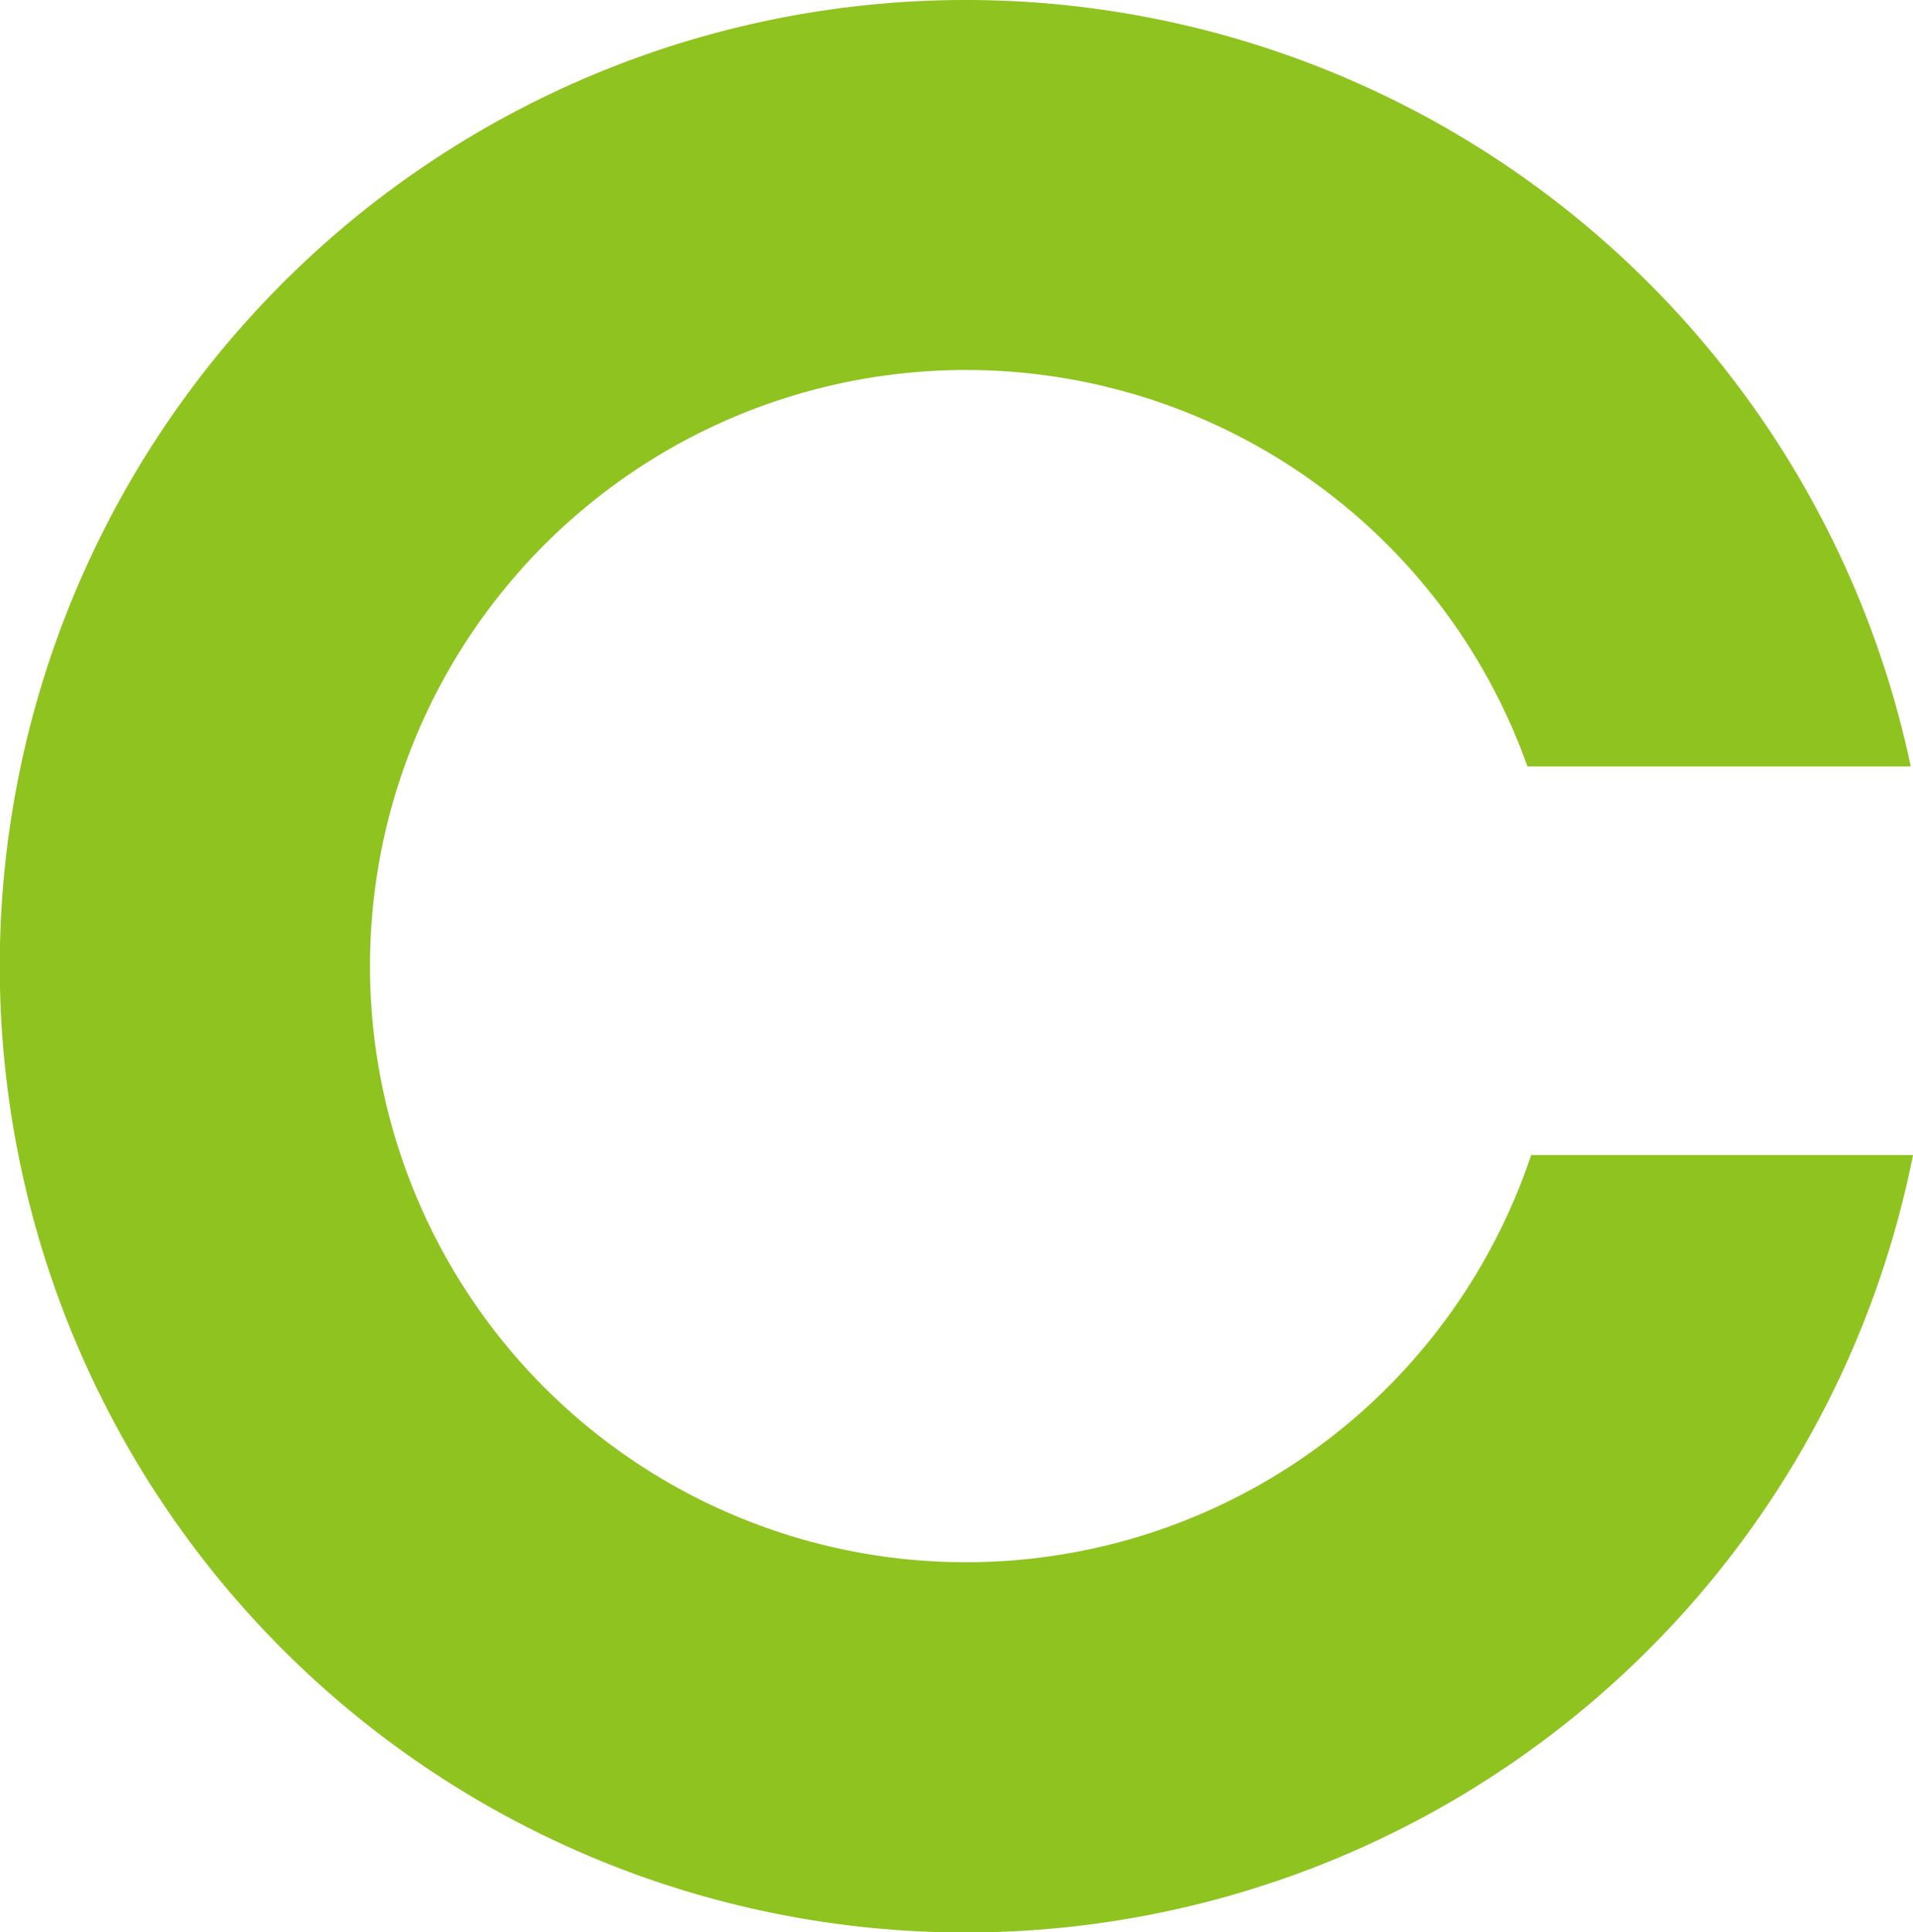 <svg xmlns="http://www.w3.org/2000/svg" width="80" height="80.771" viewBox="0 0 80 80.771">
  <path id="パス_4912" data-name="パス 4912" d="M495.262,249.385a24.921,24.921,0,1,0,.154,16.245h15.97a40.394,40.394,0,1,1-.094-16.245Z" transform="translate(-431.386 -217.342)" fill="#8fc31f"/>
</svg>
